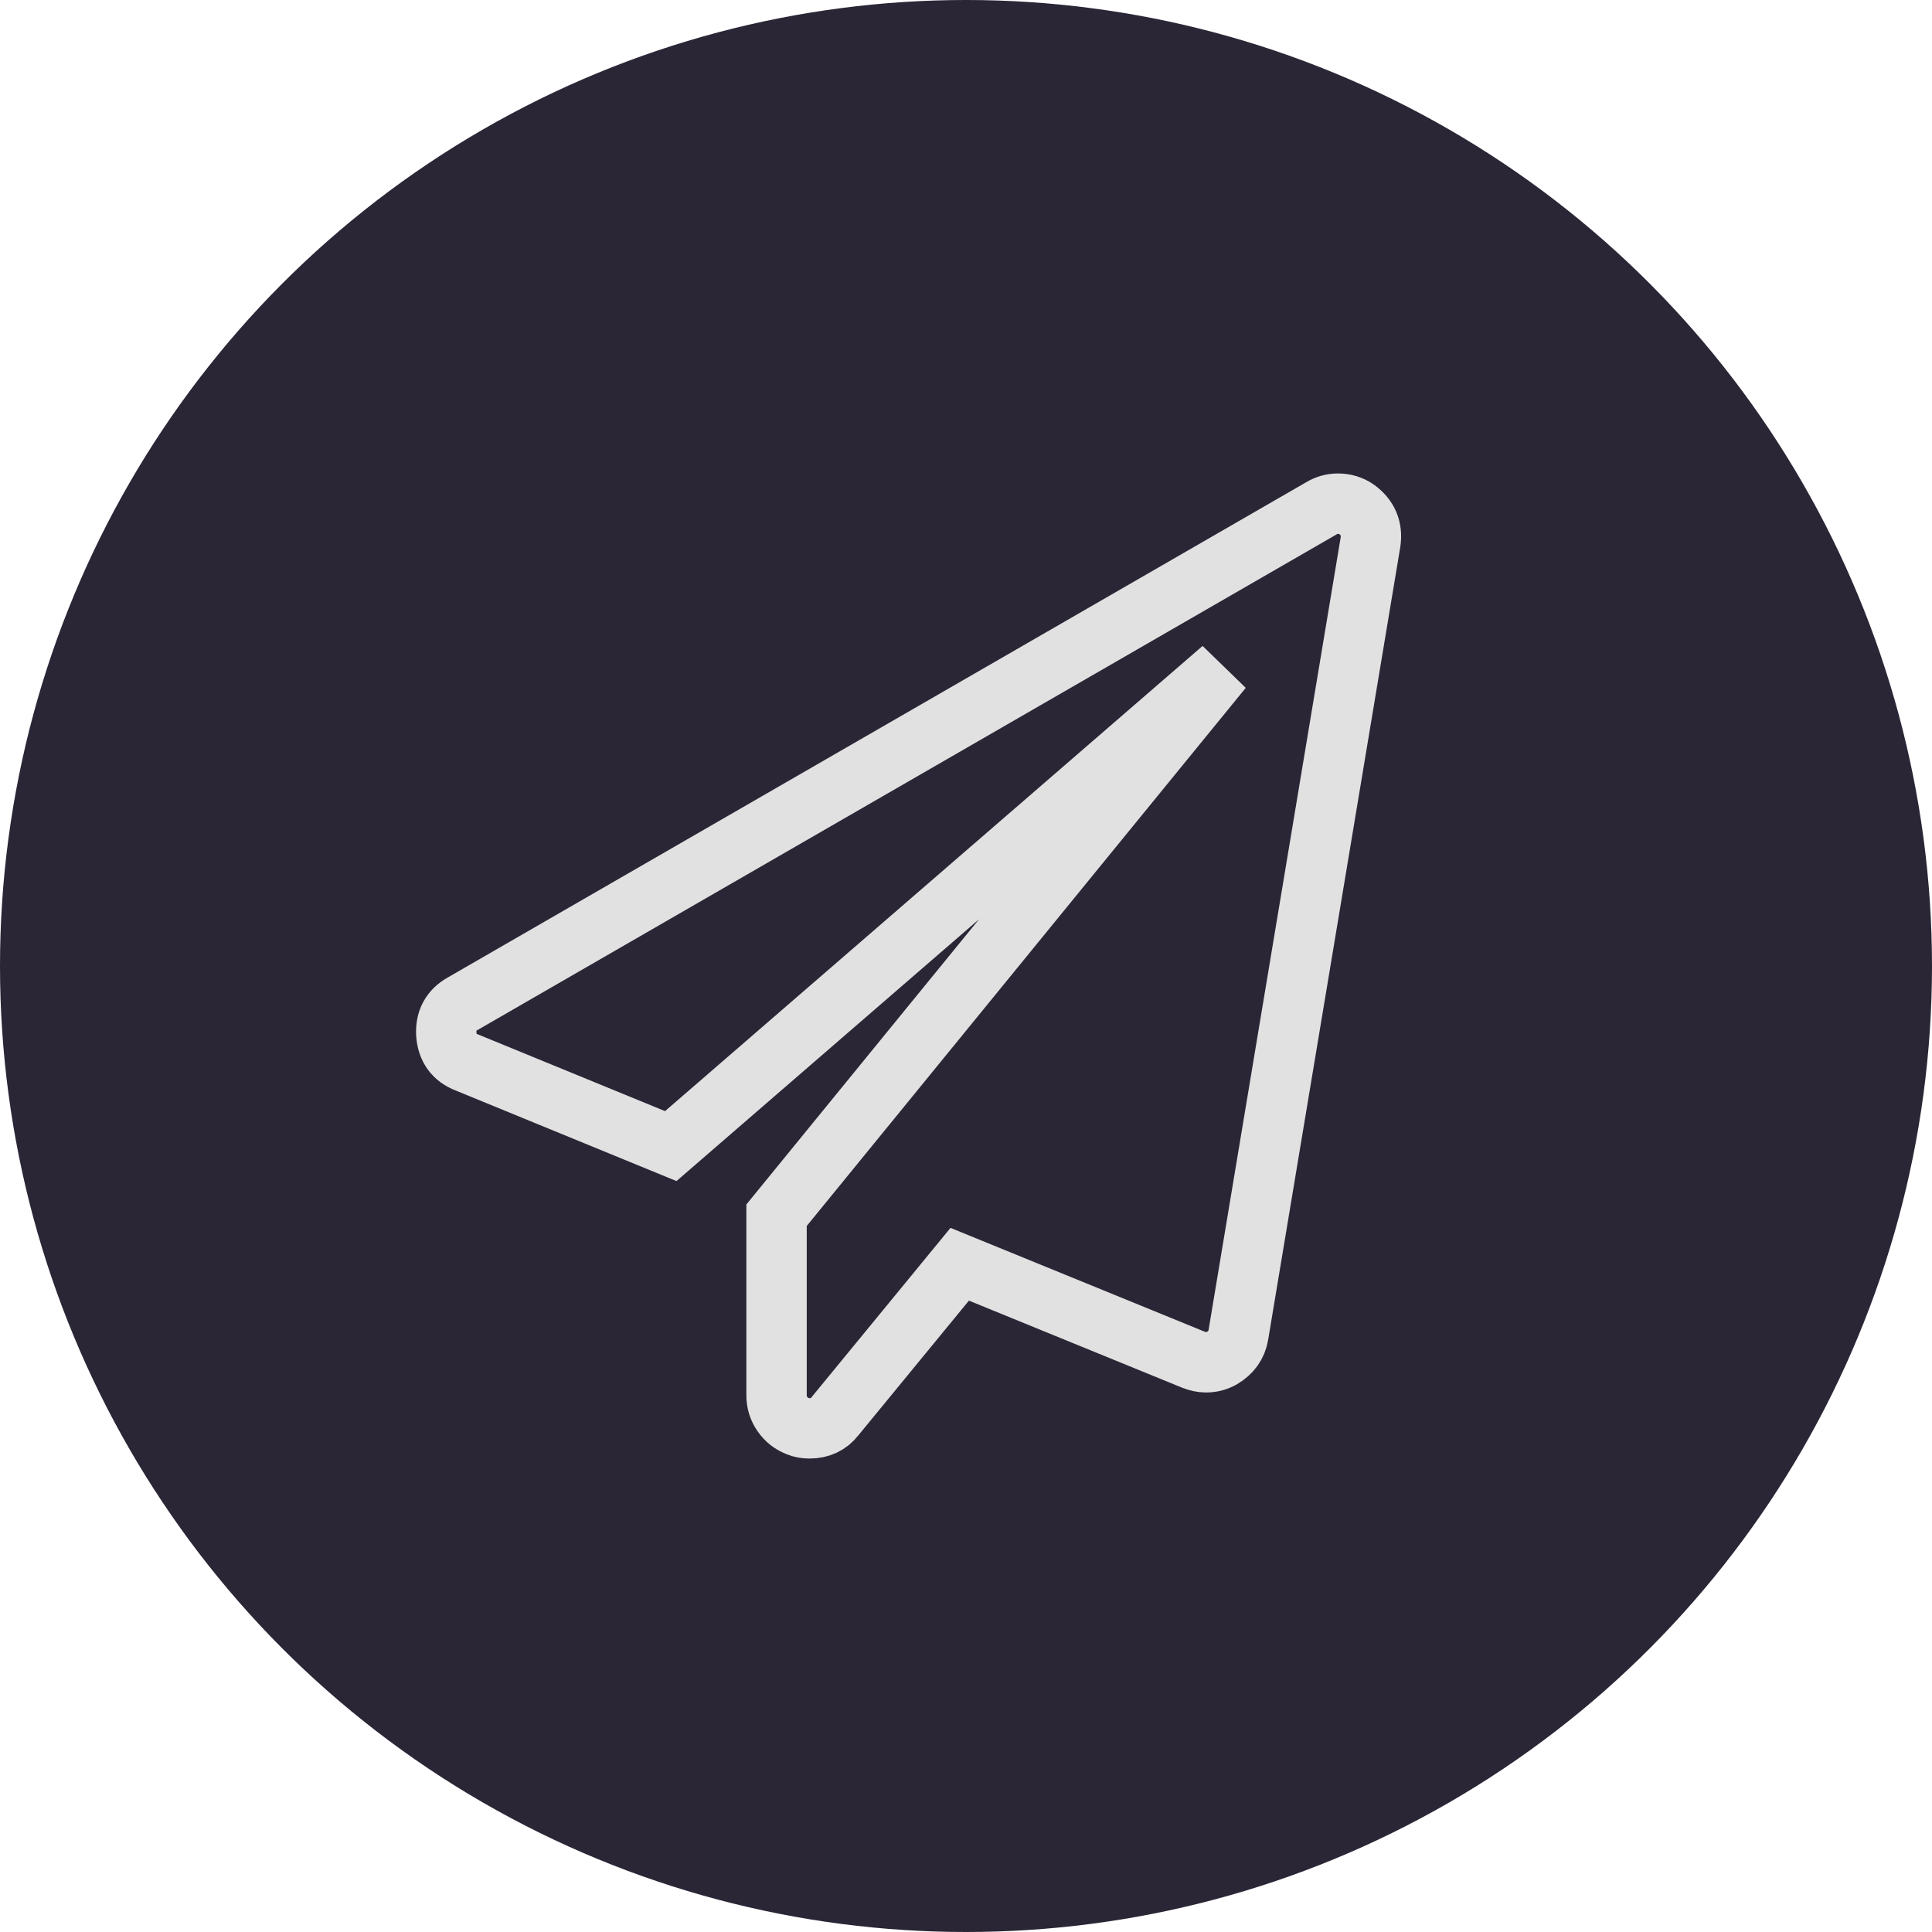 <svg width="32" height="32" viewBox="0 0 32 32" fill="none" xmlns="http://www.w3.org/2000/svg">
<circle cx="16" cy="16" r="16" fill="#2B2636"/>
<path fill-rule="evenodd" clip-rule="evenodd" d="M22.699 8.983L20.511 22.111C20.483 22.276 20.391 22.404 20.238 22.495C20.158 22.541 20.069 22.564 19.973 22.564C19.91 22.564 19.841 22.549 19.767 22.521L15.896 20.94L13.827 23.461C13.725 23.592 13.585 23.658 13.409 23.658C13.335 23.658 13.272 23.646 13.22 23.624C13.112 23.584 13.025 23.517 12.96 23.423C12.894 23.329 12.862 23.225 12.862 23.111V20.128L20.246 11.077L11.11 18.983L7.733 17.598C7.523 17.518 7.409 17.362 7.392 17.128C7.38 16.9 7.471 16.732 7.665 16.624L21.887 8.419C21.973 8.367 22.064 8.342 22.16 8.342C22.274 8.342 22.377 8.373 22.468 8.436C22.656 8.573 22.733 8.755 22.699 8.983Z" stroke="#E1E1E1"/>
</svg>

